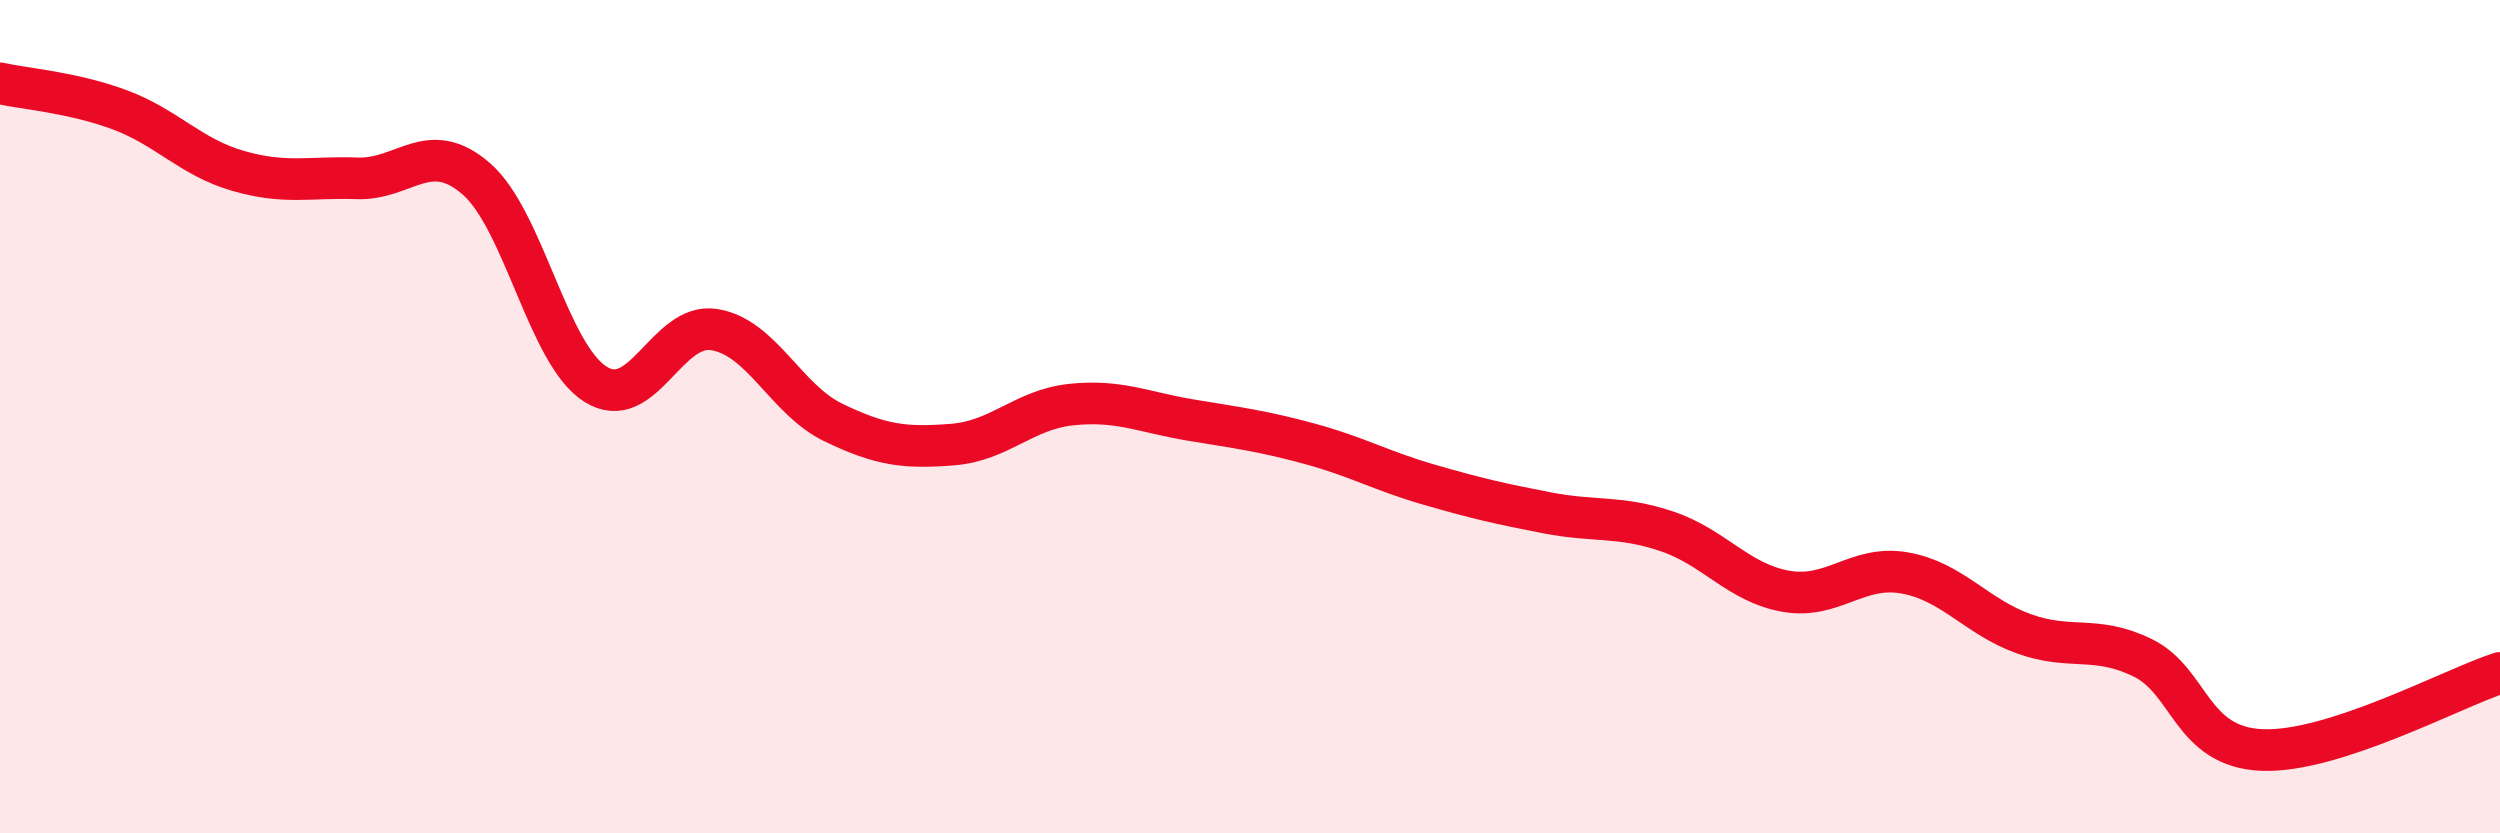 
    <svg width="60" height="20" viewBox="0 0 60 20" xmlns="http://www.w3.org/2000/svg">
      <path
        d="M 0,2 C 0.57,2.13 1.72,2.21 2.86,2.63 C 4,3.05 4.57,3.77 5.71,4.1 C 6.85,4.43 7.43,4.24 8.57,4.28 C 9.71,4.32 10.29,3.3 11.43,4.29 C 12.57,5.28 13.15,8.5 14.29,9.22 C 15.43,9.94 16,7.73 17.14,7.91 C 18.28,8.09 18.86,9.59 20,10.14 C 21.14,10.69 21.72,10.76 22.86,10.67 C 24,10.58 24.57,9.83 25.71,9.71 C 26.85,9.59 27.43,9.89 28.57,10.08 C 29.71,10.27 30.29,10.34 31.43,10.65 C 32.57,10.96 33.15,11.3 34.29,11.63 C 35.43,11.96 36,12.09 37.14,12.31 C 38.28,12.53 38.86,12.37 40,12.75 C 41.14,13.13 41.72,13.99 42.86,14.19 C 44,14.39 44.57,13.55 45.71,13.75 C 46.85,13.95 47.43,14.8 48.57,15.21 C 49.71,15.62 50.29,15.23 51.43,15.79 C 52.57,16.35 52.58,17.93 54.29,18 C 56,18.07 58.86,16.52 60,16.15L60 20L0 20Z"
        fill="#EB0A25"
        opacity="0.1"
        stroke-linecap="round"
        stroke-linejoin="round"
      />
      <path
        d="M 0,2 C 0.57,2.13 1.72,2.21 2.86,2.63 C 4,3.05 4.57,3.77 5.71,4.1 C 6.85,4.43 7.43,4.24 8.57,4.28 C 9.71,4.32 10.29,3.3 11.43,4.29 C 12.57,5.28 13.15,8.5 14.29,9.22 C 15.43,9.94 16,7.73 17.14,7.91 C 18.28,8.09 18.86,9.59 20,10.14 C 21.14,10.69 21.72,10.76 22.86,10.67 C 24,10.58 24.57,9.83 25.71,9.71 C 26.85,9.59 27.43,9.89 28.57,10.08 C 29.71,10.27 30.29,10.34 31.43,10.65 C 32.57,10.96 33.15,11.3 34.29,11.63 C 35.43,11.96 36,12.09 37.14,12.31 C 38.28,12.53 38.86,12.37 40,12.75 C 41.14,13.13 41.72,13.99 42.86,14.19 C 44,14.39 44.57,13.55 45.71,13.75 C 46.85,13.95 47.43,14.8 48.57,15.21 C 49.71,15.62 50.29,15.23 51.43,15.79 C 52.57,16.35 52.58,17.93 54.29,18 C 56,18.07 58.86,16.52 60,16.15"
        stroke="#EB0A25"
        stroke-width="1"
        fill="none"
        stroke-linecap="round"
        stroke-linejoin="round"
      />
    </svg>
  
